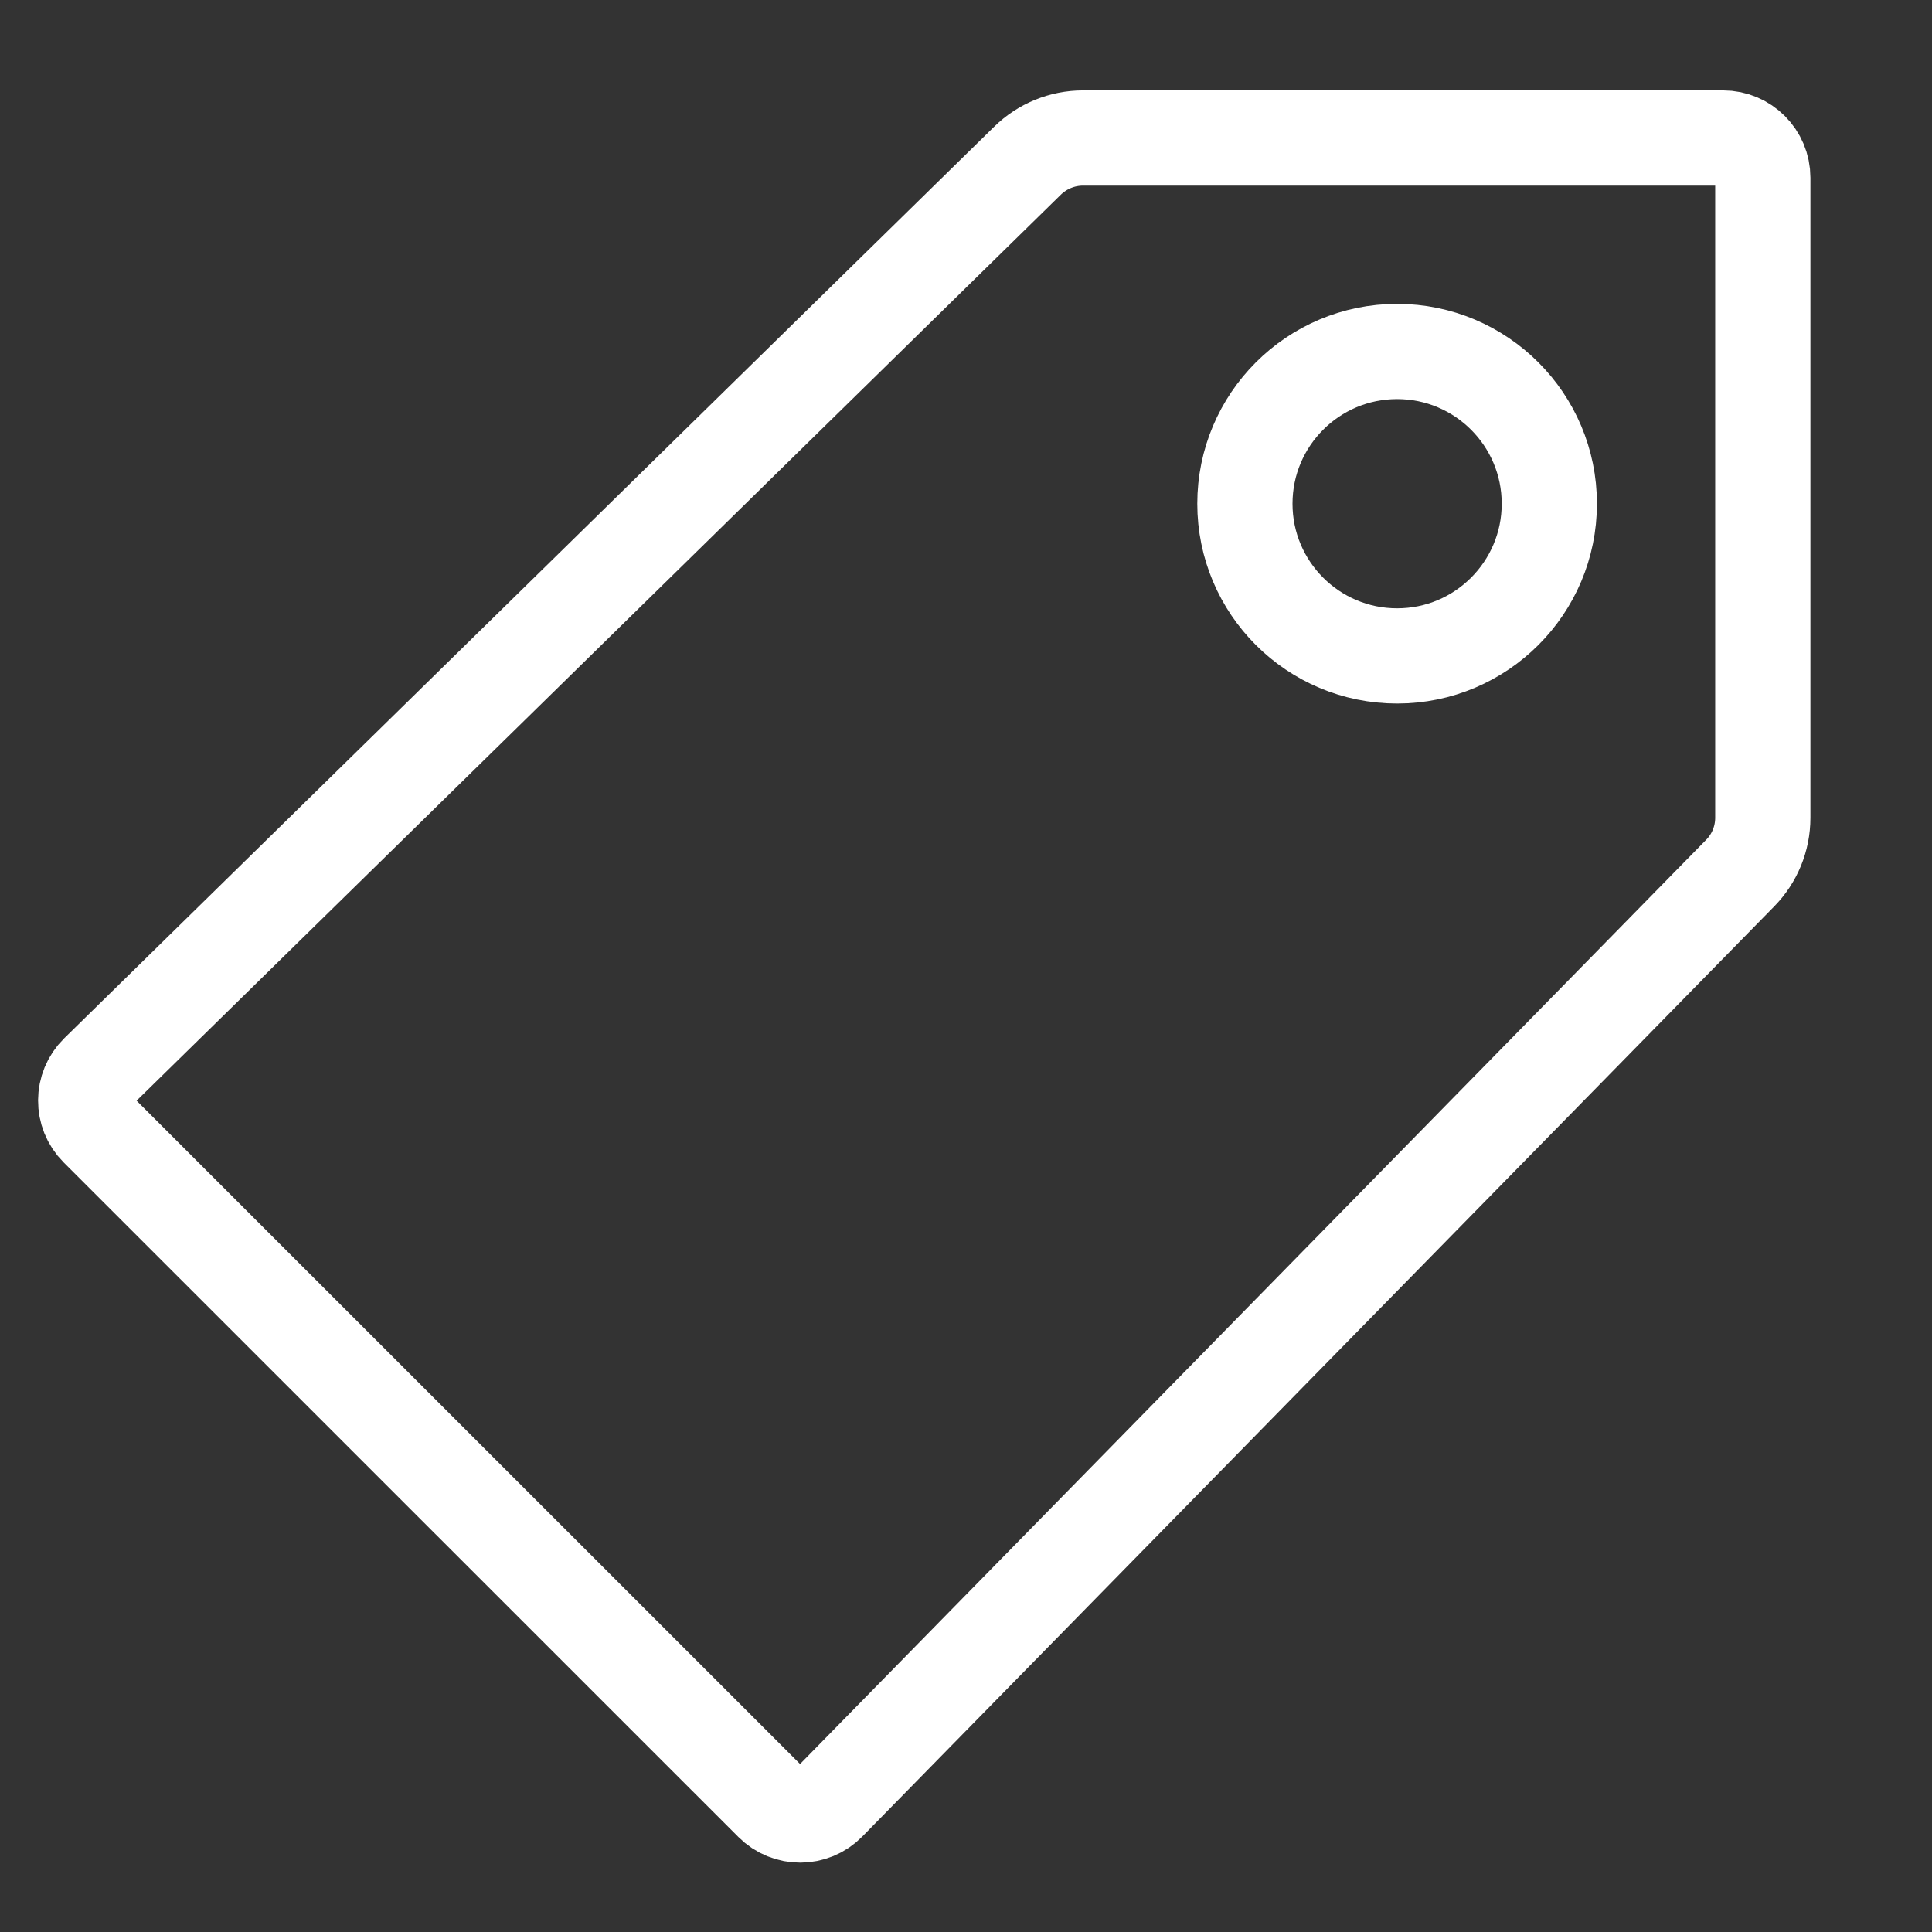 <svg width="14" height="14" viewBox="0 0 14 14" fill="none" xmlns="http://www.w3.org/2000/svg">
<rect x="0" y="0" width="14" height="14" fill="#333333" stroke="none"/>
<path fill-rule="evenodd" clip-rule="evenodd" d="M0.707 7.77C0.593 7.882 0.592 8.066 0.705 8.179L5.595 13.068C5.708 13.181 5.891 13.181 6.003 13.066L12.609 6.328C12.715 6.221 12.774 6.076 12.774 5.926V1.288C12.774 1.129 12.645 1 12.486 1H7.848C7.698 1 7.553 1.059 7.445 1.165L0.707 7.77Z" stroke="white" stroke-width="0.69" stroke-linecap="round" stroke-linejoin="round"/>
<path fill-rule="evenodd" clip-rule="evenodd" d="M10.124 4.753C10.733 4.753 11.227 4.259 11.227 3.65C11.227 3.041 10.733 2.547 10.124 2.547C9.515 2.547 9.021 3.041 9.021 3.65C9.021 4.259 9.515 4.753 10.124 4.753Z" stroke="white" stroke-width="0.69" stroke-linecap="round" stroke-linejoin="round"/>
</svg>
